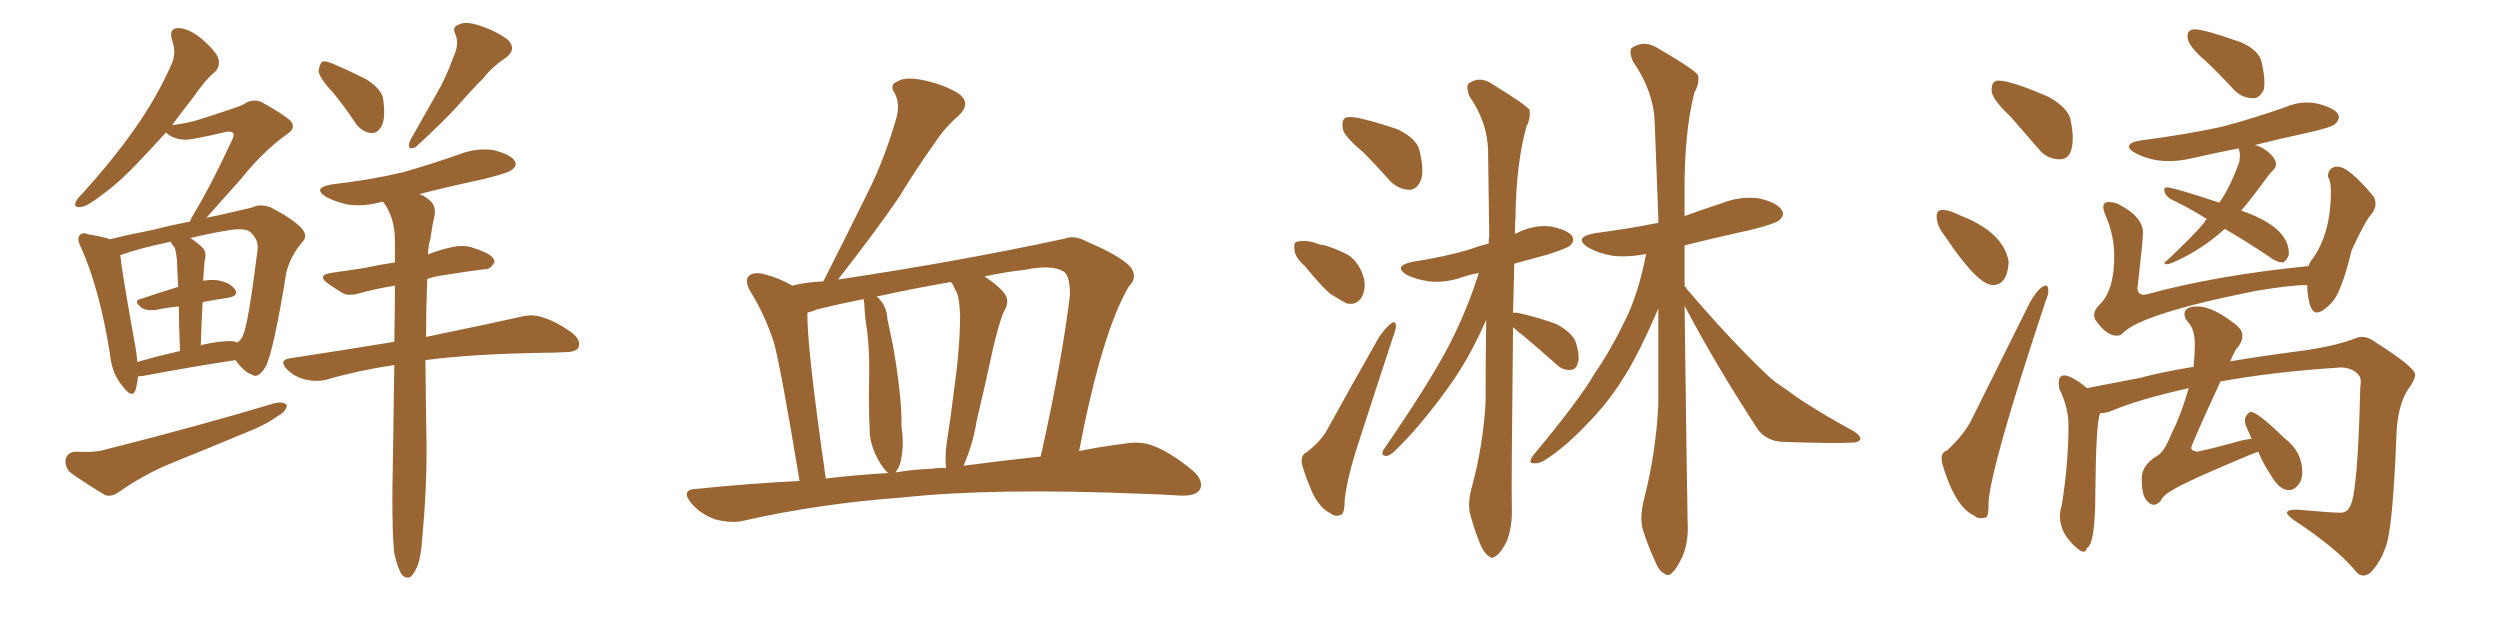 <svg xmlns="http://www.w3.org/2000/svg" xmlns:xlink="http://www.w3.org/1999/xlink" width="600" height="150"><path fill="#996633" padding="10" d="M33.11 90.38L33.11 90.38Q32.96 92.14 32.52 93.60L32.52 93.60Q31.79 95.80 29.44 92.72L29.44 92.72Q26.81 89.65 26.37 84.81L26.37 84.81Q23.88 69.29 19.48 59.47L19.48 59.47Q18.31 57.28 19.19 56.40L19.19 56.40Q19.78 55.66 21.24 56.25L21.24 56.25Q24.90 56.84 26.37 57.42L26.37 57.42Q31.05 56.25 36.47 55.22L36.47 55.22Q41.02 54.05 45.56 53.17L45.56 53.17Q46.00 52.15 46.88 50.68L46.88 50.68Q50.24 45.26 55.66 33.69L55.66 33.69Q56.40 32.23 55.81 31.79L55.81 31.79Q55.37 31.49 54.35 31.64L54.35 31.64Q45.56 33.69 44.24 33.54L44.24 33.54Q41.16 33.25 39.84 31.79L39.84 31.79Q36.77 35.16 34.13 37.94L34.13 37.94Q28.71 43.80 24.32 46.88L24.32 46.88Q20.95 49.51 19.48 49.66L19.48 49.66Q17.58 49.95 18.16 48.49L18.16 48.49Q18.46 47.75 19.78 46.44L19.78 46.44Q26.95 38.53 32.23 31.05L32.23 31.05Q37.65 23.44 41.31 15.09L41.31 15.09Q42.33 12.45 41.31 9.67L41.31 9.67Q40.43 6.74 42.77 6.74L42.77 6.74Q45.26 6.74 48.49 9.38L48.49 9.38Q52.00 12.45 52.44 14.21L52.44 14.21Q52.88 15.97 51.56 17.29L51.56 17.29Q49.22 19.19 46.44 23.29L46.44 23.29Q43.65 26.81 41.31 30.03L41.31 30.03Q44.97 29.59 47.75 28.71L47.75 28.71Q57.42 25.63 58.45 25.05L58.45 25.05Q60.50 23.58 62.70 24.46L62.70 24.46Q67.82 27.25 69.73 29.00L69.73 29.00Q71.19 30.76 68.85 32.23L68.85 32.23Q63.28 36.18 57.86 42.92L57.86 42.92Q52.29 49.22 49.51 52.29L49.51 52.29Q50.54 52.00 51.56 51.86L51.56 51.86Q56.84 50.68 60.50 49.80L60.50 49.80Q62.40 48.78 65.04 49.80L65.04 49.80Q70.61 52.73 72.51 54.93L72.51 54.93Q73.97 56.69 72.51 58.15L72.51 58.15Q69.73 61.38 68.70 65.48L68.70 65.48L68.70 65.48Q65.63 84.52 63.72 88.04L63.72 88.04Q61.96 90.97 60.50 89.94L60.50 89.94Q58.45 89.21 56.54 86.43L56.54 86.43Q46.73 87.89 34.28 90.23L34.28 90.23Q33.69 90.23 33.11 90.38ZM55.81 81.88L55.81 81.88Q56.40 82.03 56.98 82.18L56.98 82.18Q57.86 81.59 58.30 80.57L58.30 80.57Q59.62 77.64 61.82 59.91L61.82 59.91Q62.11 57.71 60.21 55.81L60.21 55.81Q59.03 54.64 55.08 55.22L55.08 55.22Q49.80 56.10 45.70 57.13L45.70 57.13Q47.31 58.15 48.78 59.62L48.78 59.62Q49.66 60.79 49.07 62.70L49.07 62.70Q49.07 63.57 48.93 64.89L48.93 64.89Q48.78 66.06 48.78 67.38L48.78 67.38Q50.54 67.09 52.00 67.24L52.00 67.24Q55.08 67.68 56.40 69.43L56.40 69.43Q57.42 71.04 54.64 71.48L54.64 71.48Q51.71 71.92 48.63 72.51L48.63 72.51Q48.34 77.20 48.19 82.91L48.19 82.91Q48.34 82.76 48.49 82.76L48.49 82.76Q53.03 81.74 55.81 81.88ZM32.96 86.87L32.96 86.87Q37.50 85.55 43.21 84.23L43.21 84.23Q42.92 77.93 42.92 73.54L42.92 73.54Q39.99 73.83 37.21 74.41L37.21 74.41Q35.16 74.56 34.13 73.97L34.13 73.97Q31.79 72.22 33.69 71.78L33.69 71.78Q37.94 70.31 42.77 68.85L42.77 68.85Q42.48 63.72 42.48 62.70L42.48 62.70Q42.33 60.64 41.89 59.33L41.89 59.33Q41.16 58.59 41.02 58.01L41.02 58.01Q33.84 59.47 28.86 61.23L28.86 61.23Q29.30 65.63 32.52 83.35L32.52 83.35Q32.81 85.11 32.96 86.87ZM18.16 108.40L18.16 108.40Q22.85 108.69 25.63 107.81L25.63 107.81Q48.19 102.10 66.21 96.68L66.21 96.68Q68.26 96.39 68.85 97.27L68.85 97.27Q68.70 98.73 66.80 99.76L66.80 99.76Q64.01 101.81 60.35 103.27L60.35 103.27Q50.54 107.37 40.72 111.33L40.72 111.33Q34.42 113.96 28.56 118.07L28.56 118.07Q26.66 119.38 25.20 118.80L25.20 118.80Q20.07 115.72 16.85 113.38L16.85 113.38Q15.38 111.91 15.82 110.01L15.82 110.01Q16.26 108.54 18.16 108.40ZM79.98 22.27L79.98 22.27Q76.61 18.75 76.46 16.99L76.46 16.99Q76.76 15.23 77.34 14.79L77.34 14.79Q78.22 14.50 80.42 15.53L80.42 15.53Q84.52 17.29 88.18 19.19L88.18 19.19Q91.85 21.68 91.99 24.02L91.99 24.02Q92.58 28.42 91.55 30.32L91.55 30.32Q90.53 32.08 89.06 31.93L89.06 31.93Q86.72 31.64 85.25 29.44L85.25 29.44Q82.62 25.49 79.98 22.27ZM108.84 13.62L108.84 13.62Q110.30 10.55 109.28 8.20L109.28 8.20Q108.40 6.45 110.16 5.86L110.16 5.86Q111.91 4.98 115.58 6.30L115.58 6.30Q119.68 7.76 122.02 9.67L122.02 9.67Q124.07 12.01 121.29 13.92L121.29 13.92Q118.21 15.97 116.02 18.75L116.02 18.75Q113.09 21.68 110.30 24.90L110.30 24.90Q106.49 29.15 99.76 35.30L99.76 35.30Q97.41 36.33 98.44 33.69L98.44 33.69Q101.66 27.98 104.74 22.56L104.74 22.56Q107.08 18.60 108.84 13.62ZM94.63 132.86L94.63 132.86L94.63 132.86Q93.90 126.56 94.34 107.67L94.34 107.67Q94.48 96.83 94.63 87.60L94.63 87.60Q85.84 88.92 78.37 91.11L78.37 91.11Q76.17 91.70 73.39 91.11L73.39 91.11Q70.75 90.53 68.85 88.62L68.85 88.62Q66.80 86.43 69.58 85.99L69.58 85.99Q83.06 83.94 94.63 82.03L94.63 82.03Q94.78 74.71 94.78 68.55L94.78 68.55Q90.23 69.29 86.57 70.31L86.57 70.31Q83.64 71.19 82.18 70.31L82.18 70.31Q80.27 69.14 78.81 68.12L78.81 68.12Q75.88 66.06 79.54 65.48L79.54 65.48Q83.79 64.89 87.45 64.31L87.45 64.31Q90.82 63.57 94.78 62.99L94.78 62.99Q94.78 60.21 94.78 57.86L94.78 57.86Q94.78 53.32 93.02 50.10L93.02 50.10Q92.43 49.07 91.99 48.49L91.99 48.49Q91.55 48.34 91.41 48.49L91.41 48.49Q87.30 49.66 83.35 49.07L83.35 49.07Q80.27 48.34 78.37 47.31L78.37 47.31Q74.71 45.12 79.69 44.24L79.69 44.24Q88.92 43.21 96.83 41.31L96.83 41.31Q104.00 39.26 110.60 36.91L110.60 36.91Q114.55 35.45 118.51 36.04L118.51 36.04Q122.46 37.06 123.49 38.53L123.49 38.53Q124.22 39.70 122.90 40.72L122.90 40.72Q122.17 41.46 116.31 42.92L116.31 42.92Q108.11 44.68 100.63 46.58L100.63 46.58Q101.66 46.88 102.69 47.75L102.69 47.75Q104.74 49.07 104.30 51.71L104.30 51.71Q103.71 54.20 103.27 57.42L103.27 57.42Q102.83 58.74 102.69 61.08L102.69 61.08Q105.62 59.91 108.40 59.33L108.40 59.33Q110.89 58.74 113.09 59.33L113.09 59.33Q114.99 59.91 115.87 60.35L115.87 60.35Q118.80 61.52 118.65 62.99L118.65 62.99Q117.63 64.75 116.31 64.60L116.31 64.60Q111.77 65.19 106.35 66.06L106.35 66.06Q104.30 66.36 102.54 66.94L102.54 66.94Q102.25 74.56 102.25 80.86L102.25 80.86Q116.46 77.93 124.95 76.03L124.95 76.03Q127.88 75.29 130.22 76.17L130.22 76.17Q133.30 77.05 137.26 79.83L137.26 79.83Q139.45 81.59 138.87 83.35L138.87 83.35Q138.28 84.52 135.50 84.52L135.50 84.52Q133.15 84.67 130.37 84.67L130.37 84.67Q113.23 84.96 102.10 86.43L102.10 86.43Q102.25 101.66 102.39 107.37L102.39 107.37Q102.39 118.07 101.37 128.76L101.37 128.76Q101.07 133.59 100.20 135.79L100.20 135.79Q99.32 137.99 98.29 138.57L98.29 138.57Q97.27 138.87 96.39 137.84L96.39 137.84Q95.51 136.52 94.63 132.86ZM191.89 115.43L191.89 115.43Q187.50 88.77 185.74 82.18L185.74 82.18Q183.54 75.44 179.88 69.58L179.88 69.58Q178.71 67.24 179.74 66.21L179.74 66.21Q180.91 65.19 183.25 65.77L183.25 65.77Q186.91 66.65 190.14 68.55L190.14 68.55Q193.65 67.68 197.61 67.53L197.61 67.53Q197.61 67.38 197.75 67.24L197.75 67.24Q203.32 56.25 208.30 46.14L208.30 46.14Q212.11 38.53 214.89 29.15L214.89 29.15Q216.21 25.20 214.75 22.41L214.75 22.41Q213.28 20.36 215.48 19.48L215.48 19.48Q217.53 18.31 222.07 19.34L222.07 19.34Q227.20 20.51 230.42 22.71L230.42 22.71Q233.06 25.05 229.98 27.83L229.98 27.83Q226.61 30.76 224.27 34.42L224.27 34.42Q219.87 40.58 215.77 47.31L215.77 47.31Q210.50 55.08 201.12 67.09L201.12 67.09Q230.42 62.70 255.47 57.28L255.47 57.28Q257.81 56.40 260.60 57.86L260.60 57.86Q270.85 62.26 271.88 65.04L271.88 65.04Q272.75 66.94 270.85 68.85L270.85 68.85Q264.40 79.98 258.98 108.25L258.98 108.25Q264.84 107.08 269.82 106.49L269.82 106.49Q273.78 105.76 277.00 107.08L277.00 107.08Q281.10 108.69 286.08 112.79L286.08 112.79Q289.01 115.28 287.99 117.48L287.99 117.48Q286.96 119.09 283.30 118.95L283.30 118.95Q279.05 118.65 274.07 118.51L274.07 118.51Q238.48 117.04 216.80 119.38L216.80 119.38Q196.58 120.85 178.56 124.95L178.56 124.95Q175.63 125.68 171.68 124.66L171.68 124.66Q168.31 123.49 165.97 120.85L165.97 120.85Q163.18 117.48 167.14 117.33L167.14 117.33Q179.88 116.02 191.89 115.43ZM231.30 111.77L231.30 111.77Q241.26 110.45 249.76 109.57L249.76 109.57Q254.88 86.72 256.79 70.75L256.79 70.75Q256.79 66.21 255.32 65.19L255.32 65.19Q252.54 63.43 245.95 64.75L245.95 64.75Q240.82 65.33 236.28 66.36L236.28 66.36Q239.50 68.41 240.97 70.31L240.97 70.31Q242.58 72.22 240.82 75L240.82 75Q239.79 77.49 238.33 83.64L238.33 83.64Q236.57 91.85 234.38 101.07L234.38 101.07Q233.64 106.05 231.45 111.33L231.45 111.33Q231.30 111.62 231.30 111.77ZM223.68 112.50L223.68 112.50Q225.29 112.21 227.05 112.35L227.05 112.35Q226.76 109.57 227.20 106.35L227.20 106.35Q228.08 100.93 228.96 93.75L228.96 93.75Q230.42 83.35 230.42 75.73L230.42 75.73Q230.27 71.78 229.69 70.31L229.69 70.31Q229.25 69.58 228.66 68.26L228.66 68.26Q228.37 67.82 228.22 67.68L228.22 67.68Q218.85 69.29 210.35 71.19L210.35 71.19Q210.64 71.34 210.79 71.48L210.79 71.48Q212.84 73.54 212.99 76.61L212.99 76.61Q213.72 80.13 214.31 82.91L214.31 82.91Q216.50 95.36 216.36 102.54L216.36 102.54Q217.09 107.08 216.06 111.18L216.06 111.18Q215.48 112.79 214.89 113.38L214.89 113.38Q219.29 112.65 223.68 112.50ZM198.19 114.84L198.19 114.84L198.19 114.84Q205.66 113.96 213.13 113.53L213.13 113.53Q212.99 113.38 212.84 113.23L212.84 113.23Q211.38 111.77 210.06 108.98L210.06 108.98Q208.74 105.91 208.74 103.56L208.74 103.56Q208.45 98.00 208.59 90.97L208.59 90.97Q208.74 84.96 208.15 79.69L208.15 79.69Q207.57 76.32 207.42 72.80L207.42 72.80Q207.28 72.22 207.28 71.78L207.28 71.78Q201.42 72.95 196.00 74.27L196.00 74.27Q194.82 74.85 193.80 75L193.80 75Q193.65 78.22 194.68 88.04L194.68 88.04Q195.85 98.58 198.19 114.84ZM327.10 36.47L327.10 36.47Q322.85 32.96 322.27 31.05L322.27 31.05Q321.97 28.86 322.85 28.27L322.85 28.27Q323.88 27.83 326.51 28.42L326.51 28.42Q331.35 29.59 335.45 31.05L335.45 31.05Q339.70 33.11 340.58 35.74L340.58 35.74Q341.89 40.87 341.02 43.21L341.02 43.21Q340.14 45.41 338.38 45.56L338.38 45.56Q335.74 45.56 333.54 43.36L333.54 43.36Q330.32 39.70 327.10 36.47ZM313.18 63.87L313.18 63.87Q310.84 61.82 310.69 60.06L310.69 60.06Q310.40 58.15 311.28 58.01L311.28 58.01Q312.89 57.57 315.23 58.15L315.23 58.15Q316.55 58.74 318.02 58.89L318.02 58.89Q321.24 59.91 323.88 61.38L323.88 61.38Q326.37 63.28 327.39 66.94L327.39 66.94Q327.83 69.43 326.81 71.34L326.81 71.34Q325.49 73.39 323.14 72.80L323.14 72.80Q321.53 71.92 319.19 70.46L319.19 70.46Q316.85 68.41 313.18 63.87ZM313.62 108.54L313.62 108.54Q317.14 105.76 318.60 102.98L318.60 102.98Q324.32 92.58 330.91 81.01L330.91 81.01Q332.37 78.81 333.69 77.78L333.69 77.78Q334.86 76.76 335.01 78.08L335.01 78.08Q335.16 78.81 334.28 81.01L334.28 81.01Q330.32 93.02 325.93 106.64L325.93 106.64Q323.29 114.70 322.71 120.12L322.71 120.12Q322.71 123.49 321.68 123.63L321.68 123.63Q320.36 124.07 319.34 123.19L319.34 123.19Q316.99 122.17 315.09 118.51L315.09 118.51Q313.33 114.55 312.45 111.33L312.45 111.33Q312.16 109.13 313.62 108.54ZM363.13 78.52L363.13 78.52Q362.70 116.60 362.84 122.02L362.84 122.02Q362.99 126.27 361.67 129.79L361.67 129.79Q360.21 132.71 359.18 133.30L359.18 133.30Q358.15 134.33 357.28 133.45L357.28 133.45Q356.25 132.86 355.22 130.52L355.22 130.52Q353.91 127.29 353.03 124.07L353.03 124.07Q352.00 121.14 353.32 116.60L353.32 116.60Q355.96 106.79 356.54 96.53L356.54 96.53Q356.54 86.13 356.69 76.76L356.69 76.76Q352.44 86.43 347.46 93.16L347.46 93.16Q340.72 102.54 334.57 108.40L334.57 108.40Q333.40 109.42 332.81 109.42L332.81 109.42Q331.35 109.42 331.93 108.11L331.93 108.11Q343.51 91.26 348.05 82.32L348.05 82.32Q352.15 74.27 354.93 65.48L354.93 65.48Q352.73 65.92 350.98 66.50L350.98 66.50Q346.88 67.97 342.92 67.53L342.92 67.53Q339.99 67.09 337.79 66.06L337.79 66.06Q334.13 63.87 338.96 62.84L338.96 62.84Q346.73 61.67 353.03 59.77L353.03 59.77Q354.93 59.03 357.28 58.45L357.28 58.45Q357.28 57.28 357.42 56.69L357.42 56.69Q357.28 45.70 357.13 36.04L357.13 36.04Q356.98 29.30 352.59 23.00L352.59 23.00Q351.86 20.65 352.44 20.07L352.44 20.07Q355.22 18.02 358.45 20.36L358.45 20.36Q366.06 25.05 367.09 26.37L367.09 26.37Q367.38 28.42 366.36 30.32L366.36 30.32Q363.87 39.26 363.72 52.15L363.72 52.15Q363.57 54.20 363.57 56.10L363.57 56.10Q363.87 55.96 364.31 55.81L364.31 55.81Q368.12 53.91 372.22 54.35L372.22 54.35Q376.32 55.22 377.34 56.69L377.34 56.69Q377.93 57.86 376.90 58.89L376.90 58.89Q376.03 59.62 371.48 61.08L371.48 61.08Q367.09 62.26 363.43 63.28L363.43 63.28Q363.28 69.43 363.13 75.15L363.13 75.15Q363.72 74.85 365.19 75.29L365.19 75.29Q369.58 76.32 373.54 77.78L373.54 77.78Q377.34 79.83 378.22 82.18L378.22 82.18Q379.25 85.69 378.66 87.16L378.66 87.16Q378.22 88.77 376.90 88.77L376.90 88.77Q375 88.92 373.54 87.45L373.54 87.45Q369.43 83.79 365.77 80.71L365.77 80.71Q364.01 79.39 363.13 78.52ZM404.30 73.39L404.30 73.39L404.30 73.39Q404.88 118.95 405.03 125.24L405.03 125.24Q405.32 129.79 403.86 133.45L403.86 133.45Q402.39 136.52 401.37 137.40L401.37 137.40Q400.34 138.57 399.32 137.55L399.32 137.55Q398.14 137.11 397.12 134.47L397.12 134.47Q395.51 130.96 394.48 127.73L394.48 127.73Q393.31 124.80 394.63 119.53L394.63 119.53Q397.41 108.69 398.00 97.12L398.00 97.12Q398.00 85.11 398.00 73.97L398.00 73.97Q397.85 74.27 397.85 74.41L397.85 74.41Q393.16 85.25 389.65 90.67L389.65 90.67Q385.84 96.83 380.57 102.10L380.57 102.10Q375.73 107.23 370.75 110.45L370.75 110.45Q369.29 111.33 367.97 111.18L367.97 111.18Q366.65 111.18 367.97 109.28L367.97 109.28Q378.96 96.09 382.62 89.79L382.62 89.79Q386.72 83.79 389.94 77.05L389.94 77.05Q393.16 70.75 395.07 60.94L395.07 60.94Q390.67 61.82 387.01 61.38L387.01 61.38Q383.64 60.79 381.30 59.47L381.30 59.47Q377.34 56.98 382.76 55.96L382.76 55.96Q390.82 54.93 398.00 53.47L398.00 53.47Q398.00 52.73 398.00 52.29L398.00 52.29Q397.56 39.84 397.12 29.15L397.12 29.15Q396.83 21.83 391.85 14.65L391.85 14.65Q390.97 12.45 391.55 11.57L391.55 11.57Q394.63 9.38 398.14 11.72L398.14 11.72Q406.49 16.55 407.52 18.02L407.52 18.02Q407.96 19.92 406.64 22.27L406.64 22.27Q404.15 32.08 404.30 46.73L404.30 46.73Q404.30 49.22 404.30 51.86L404.30 51.86Q408.69 50.24 413.23 48.78L413.23 48.78Q417.63 47.02 422.17 47.61L422.17 47.61Q426.56 48.63 427.59 50.39L427.59 50.39Q428.47 51.56 427.00 52.88L427.00 52.88Q426.27 53.61 420.56 55.08L420.56 55.08Q411.91 56.98 404.30 58.89L404.30 58.89Q404.30 63.87 404.30 68.70L404.30 68.70Q404.74 68.99 404.88 69.43L404.88 69.43Q415.28 81.59 424.22 90.09L424.22 90.09Q426.12 91.85 428.47 93.31L428.47 93.31Q431.40 95.51 432.86 96.39L432.86 96.39Q438.28 99.90 445.02 103.56L445.02 103.56Q446.63 104.74 446.48 105.32L446.48 105.32Q446.34 106.05 445.02 106.20L445.02 106.20Q440.77 106.49 427.88 106.05L427.88 106.05Q424.22 105.91 422.02 103.27L422.02 103.27Q411.77 87.60 404.30 73.39ZM494.38 38.23L494.38 38.23Q491.31 38.23 489.40 35.89L489.40 35.89L482.52 27.98Q477.98 23.73 477.98 21.68L477.98 21.68Q477.98 19.34 479.59 19.34L479.59 19.34Q482.67 19.34 491.75 23.29L491.75 23.29Q496.29 25.93 496.88 28.56Q497.46 31.20 497.46 33.11L497.46 33.11Q497.46 38.23 494.38 38.23ZM478.27 68.41L478.27 68.41Q474.61 68.41 466.70 56.54L466.70 56.54Q464.79 54.20 464.79 51.86L464.79 51.86Q464.79 50.39 466.26 50.39L466.26 50.39Q467.58 50.39 469.34 51.20Q471.09 52.00 472.56 52.59L472.56 52.59Q481.05 56.54 482.08 62.84L482.08 62.84Q481.79 68.41 478.27 68.41ZM475.34 124.37L475.34 124.37Q474.46 124.37 473.88 123.78L473.88 123.78Q469.19 121.73 466.11 111.18L466.11 111.18L465.97 110.01Q465.97 108.54 467.29 108.11L467.29 108.11Q471.39 104.30 473.14 100.78L473.14 100.78L487.21 72.51Q489.55 68.55 491.02 68.55L491.02 68.55Q491.60 68.55 491.60 69.87L491.60 69.87Q491.60 70.75 490.87 72.51L490.87 72.51Q477.98 111.33 477.25 120.41L477.25 120.41L477.25 121.29Q477.25 124.07 476.51 124.22Q475.78 124.37 475.34 124.37ZM540.82 23.58L540.82 23.58Q538.18 23.58 536.28 21.68L536.28 21.68Q532.76 17.87 529.54 14.79L529.54 14.79Q525 10.99 525 8.79L525 8.79Q525 7.03 526.76 7.03L526.76 7.03Q528.96 7.03 537.74 10.11L537.74 10.11Q542.14 12.01 542.80 14.94Q543.46 17.87 543.46 19.78L543.46 19.78Q543.46 20.80 543.31 21.53L543.31 21.53Q542.29 23.58 540.82 23.58ZM520.02 63.43L520.02 63.43Q519.43 63.28 519.43 63.13L519.43 63.13Q519.43 62.84 519.87 62.70L519.87 62.70Q526.46 56.54 529.10 53.32L529.10 53.32Q529.25 52.73 529.69 52.59L529.69 52.59Q525 49.66 520.90 47.75L520.90 47.75Q519.43 46.73 519.43 45.56L519.43 45.56Q519.43 44.97 520.02 44.97L520.02 44.97Q521.63 44.97 532.62 48.63L532.62 48.63Q535.11 45.26 537.45 38.82L537.45 38.82L537.60 37.06L537.30 35.60Q531.30 36.77 525.59 38.09L525.59 38.09Q522.95 38.67 520.46 38.67L520.46 38.67Q516.21 38.67 512.55 36.77L512.55 36.77Q510.94 35.89 510.94 35.16L510.94 35.16Q510.94 34.13 513.87 33.69L513.87 33.69Q524.12 32.37 533.06 30.47L533.06 30.47Q540.82 28.42 548.29 25.78L548.29 25.78Q550.93 24.61 553.56 24.61L553.56 24.61Q555.03 24.61 556.35 24.90L556.35 24.90Q561.33 26.22 561.33 28.13L561.33 28.13Q561.33 28.86 560.45 29.74Q559.57 30.62 553.13 32.01Q546.68 33.40 540.97 34.86L540.97 34.86L541.41 34.86Q543.31 35.45 544.70 36.77Q546.09 38.09 546.24 39.11L546.24 39.11Q546.24 40.14 545.73 40.65Q545.21 41.16 544.34 42.19L544.34 42.19Q540.67 47.31 537.89 50.54L537.89 50.54Q549.32 54.49 549.32 60.79L549.32 60.79Q549.32 61.38 549.02 61.82L549.02 61.82Q548.44 62.84 547.85 62.99L547.85 62.99Q546.39 62.99 544.48 61.52L544.48 61.52Q538.77 57.71 533.94 54.93L533.94 54.93Q528.81 59.62 522.51 62.55L522.51 62.55Q520.61 63.43 520.02 63.43ZM508.01 80.57L508.01 80.57Q505.52 80.57 502.88 76.76L502.88 76.76Q502.59 76.17 502.59 75.59L502.59 75.59Q502.59 74.27 504.20 72.80L504.20 72.80Q507.42 69.43 507.42 61.38L507.42 61.38Q507.42 56.40 505.22 51.42L505.22 51.42Q504.79 50.39 504.79 49.66L504.79 49.66Q504.79 48.49 506.10 48.49L506.10 48.49Q507.13 48.49 508.30 48.93L508.30 48.93Q514.31 52.00 514.31 55.81L514.31 55.81Q514.31 57.71 513.13 67.97L513.13 67.97L512.99 68.99Q512.99 70.75 514.60 70.75L514.60 70.75L515.33 70.61Q531.88 66.06 554.00 63.87L554.00 63.87Q554.44 62.70 555.03 62.11L555.03 62.11Q559.42 55.96 559.42 45.85L559.42 45.85Q559.42 43.65 558.69 42.33L558.69 42.33Q558.84 39.99 561.04 39.99L561.04 39.99Q563.67 39.99 569.68 47.17L569.68 47.17Q570.12 48.05 570.12 48.93L570.12 48.93Q570.12 50.10 569.24 51.27L569.24 51.27Q567.77 52.73 564.40 60.06L564.40 60.06Q562.65 67.38 560.74 71.04L560.74 71.04Q559.57 73.10 557.37 74.56L557.37 74.56Q556.64 75 556.05 75L556.05 75Q554.00 75 553.71 68.41L553.71 68.41Q549.61 68.41 541.11 69.87L541.11 69.87Q513.28 75.44 509.33 80.13L509.33 80.13Q508.74 80.57 508.01 80.57ZM567.19 138.13L567.19 138.13Q566.16 138.13 565.28 136.96L565.28 136.96Q560.74 131.54 550.49 124.80L550.49 124.80Q548.88 123.63 548.88 123.05L548.88 123.05Q548.88 122.31 551.37 122.31L551.37 122.31Q559.42 123.05 561.77 123.05L561.77 123.05Q563.38 123.05 564.11 121.29L564.11 121.29Q565.87 117.92 566.46 93.16L566.46 93.16L566.60 91.70Q566.60 90.53 566.02 89.94L566.02 89.94Q564.70 88.33 561.91 88.18L561.91 88.18Q545.80 89.21 532.91 91.55L532.91 91.55Q525.88 106.79 525.88 107.52L525.88 107.52Q526.03 108.25 527.34 108.40L527.34 108.40Q530.27 107.81 535.69 106.35L535.69 106.35Q538.48 105.47 540.38 105.32L540.38 105.32Q539.79 103.86 539.28 102.76Q538.77 101.66 538.77 100.93L538.77 100.93Q538.77 100.34 539.06 99.90L539.06 99.90Q539.65 98.88 540.23 98.88L540.23 98.88Q541.85 98.88 548.29 105.18L548.29 105.18Q552.54 108.40 552.54 113.23L552.54 113.23Q552.54 114.84 551.95 115.87L551.95 115.87Q550.78 117.63 549.32 117.63L549.32 117.63Q546.97 117.63 544.78 113.67L544.78 113.67Q543.02 111.04 541.99 108.40L541.99 108.40Q539.94 109.13 537.60 110.16L537.60 110.16Q524.71 115.58 521.63 117.48L521.63 117.48Q519.14 118.80 518.55 120.26L518.55 120.26Q517.68 121.14 516.94 121.14L516.94 121.14Q515.92 121.14 514.97 119.82Q514.01 118.51 514.01 114.84L514.01 114.84Q514.01 111.62 517.68 109.42L517.68 109.42Q519.43 108.54 521.19 104.00L521.19 104.00Q523.39 99.76 525.29 93.16L525.29 93.16Q513.43 95.80 506.84 98.58L506.84 98.58Q505.37 99.17 504.05 99.17L504.05 99.17Q503.03 101.07 502.88 118.36L502.88 118.36Q502.88 130.66 500.83 131.54L500.83 131.54Q500.68 132.42 500.10 132.42L500.10 132.42Q499.51 132.42 498.63 131.69L498.63 131.69Q494.38 128.17 494.38 123.93L494.38 123.93Q494.38 122.61 494.82 121.29L494.82 121.29Q496.44 111.18 496.44 101.95L496.44 101.95Q496.44 97.85 494.24 93.31L494.24 93.31L494.09 91.99Q494.09 90.09 495.41 90.09L495.41 90.09Q496.73 90.09 499.22 91.85L499.22 91.85Q500.24 92.58 500.83 93.16L500.83 93.16L513.72 90.67Q518.41 89.36 526.46 88.04L526.46 88.04Q526.76 84.81 526.76 82.76L526.76 82.76Q526.76 78.96 525.15 77.34L525.15 77.34Q524.27 76.32 524.27 75.44L524.27 75.44Q524.27 73.54 527.34 73.54L527.34 73.54Q531.01 73.54 536.43 77.78L536.43 77.78Q538.18 79.10 538.18 80.57L538.18 80.57Q538.18 82.18 536.57 83.94L536.57 83.94Q535.84 85.25 535.25 86.72L535.25 86.72Q543.02 85.40 553.27 84.08L553.27 84.08Q561.04 82.91 565.43 81.15L565.43 81.15Q566.16 80.86 566.89 80.86L566.89 80.86Q568.51 80.86 570.41 82.32L570.41 82.32Q579.64 88.18 579.64 89.94L579.64 89.94Q579.64 91.11 578.03 93.31L578.03 93.31Q575.24 97.41 575.10 105.47L575.10 105.47Q574.22 127.59 572.46 131.54L572.46 131.54Q571.14 135.21 568.80 137.55L568.80 137.55Q567.92 138.13 567.19 138.13Z"/></svg>